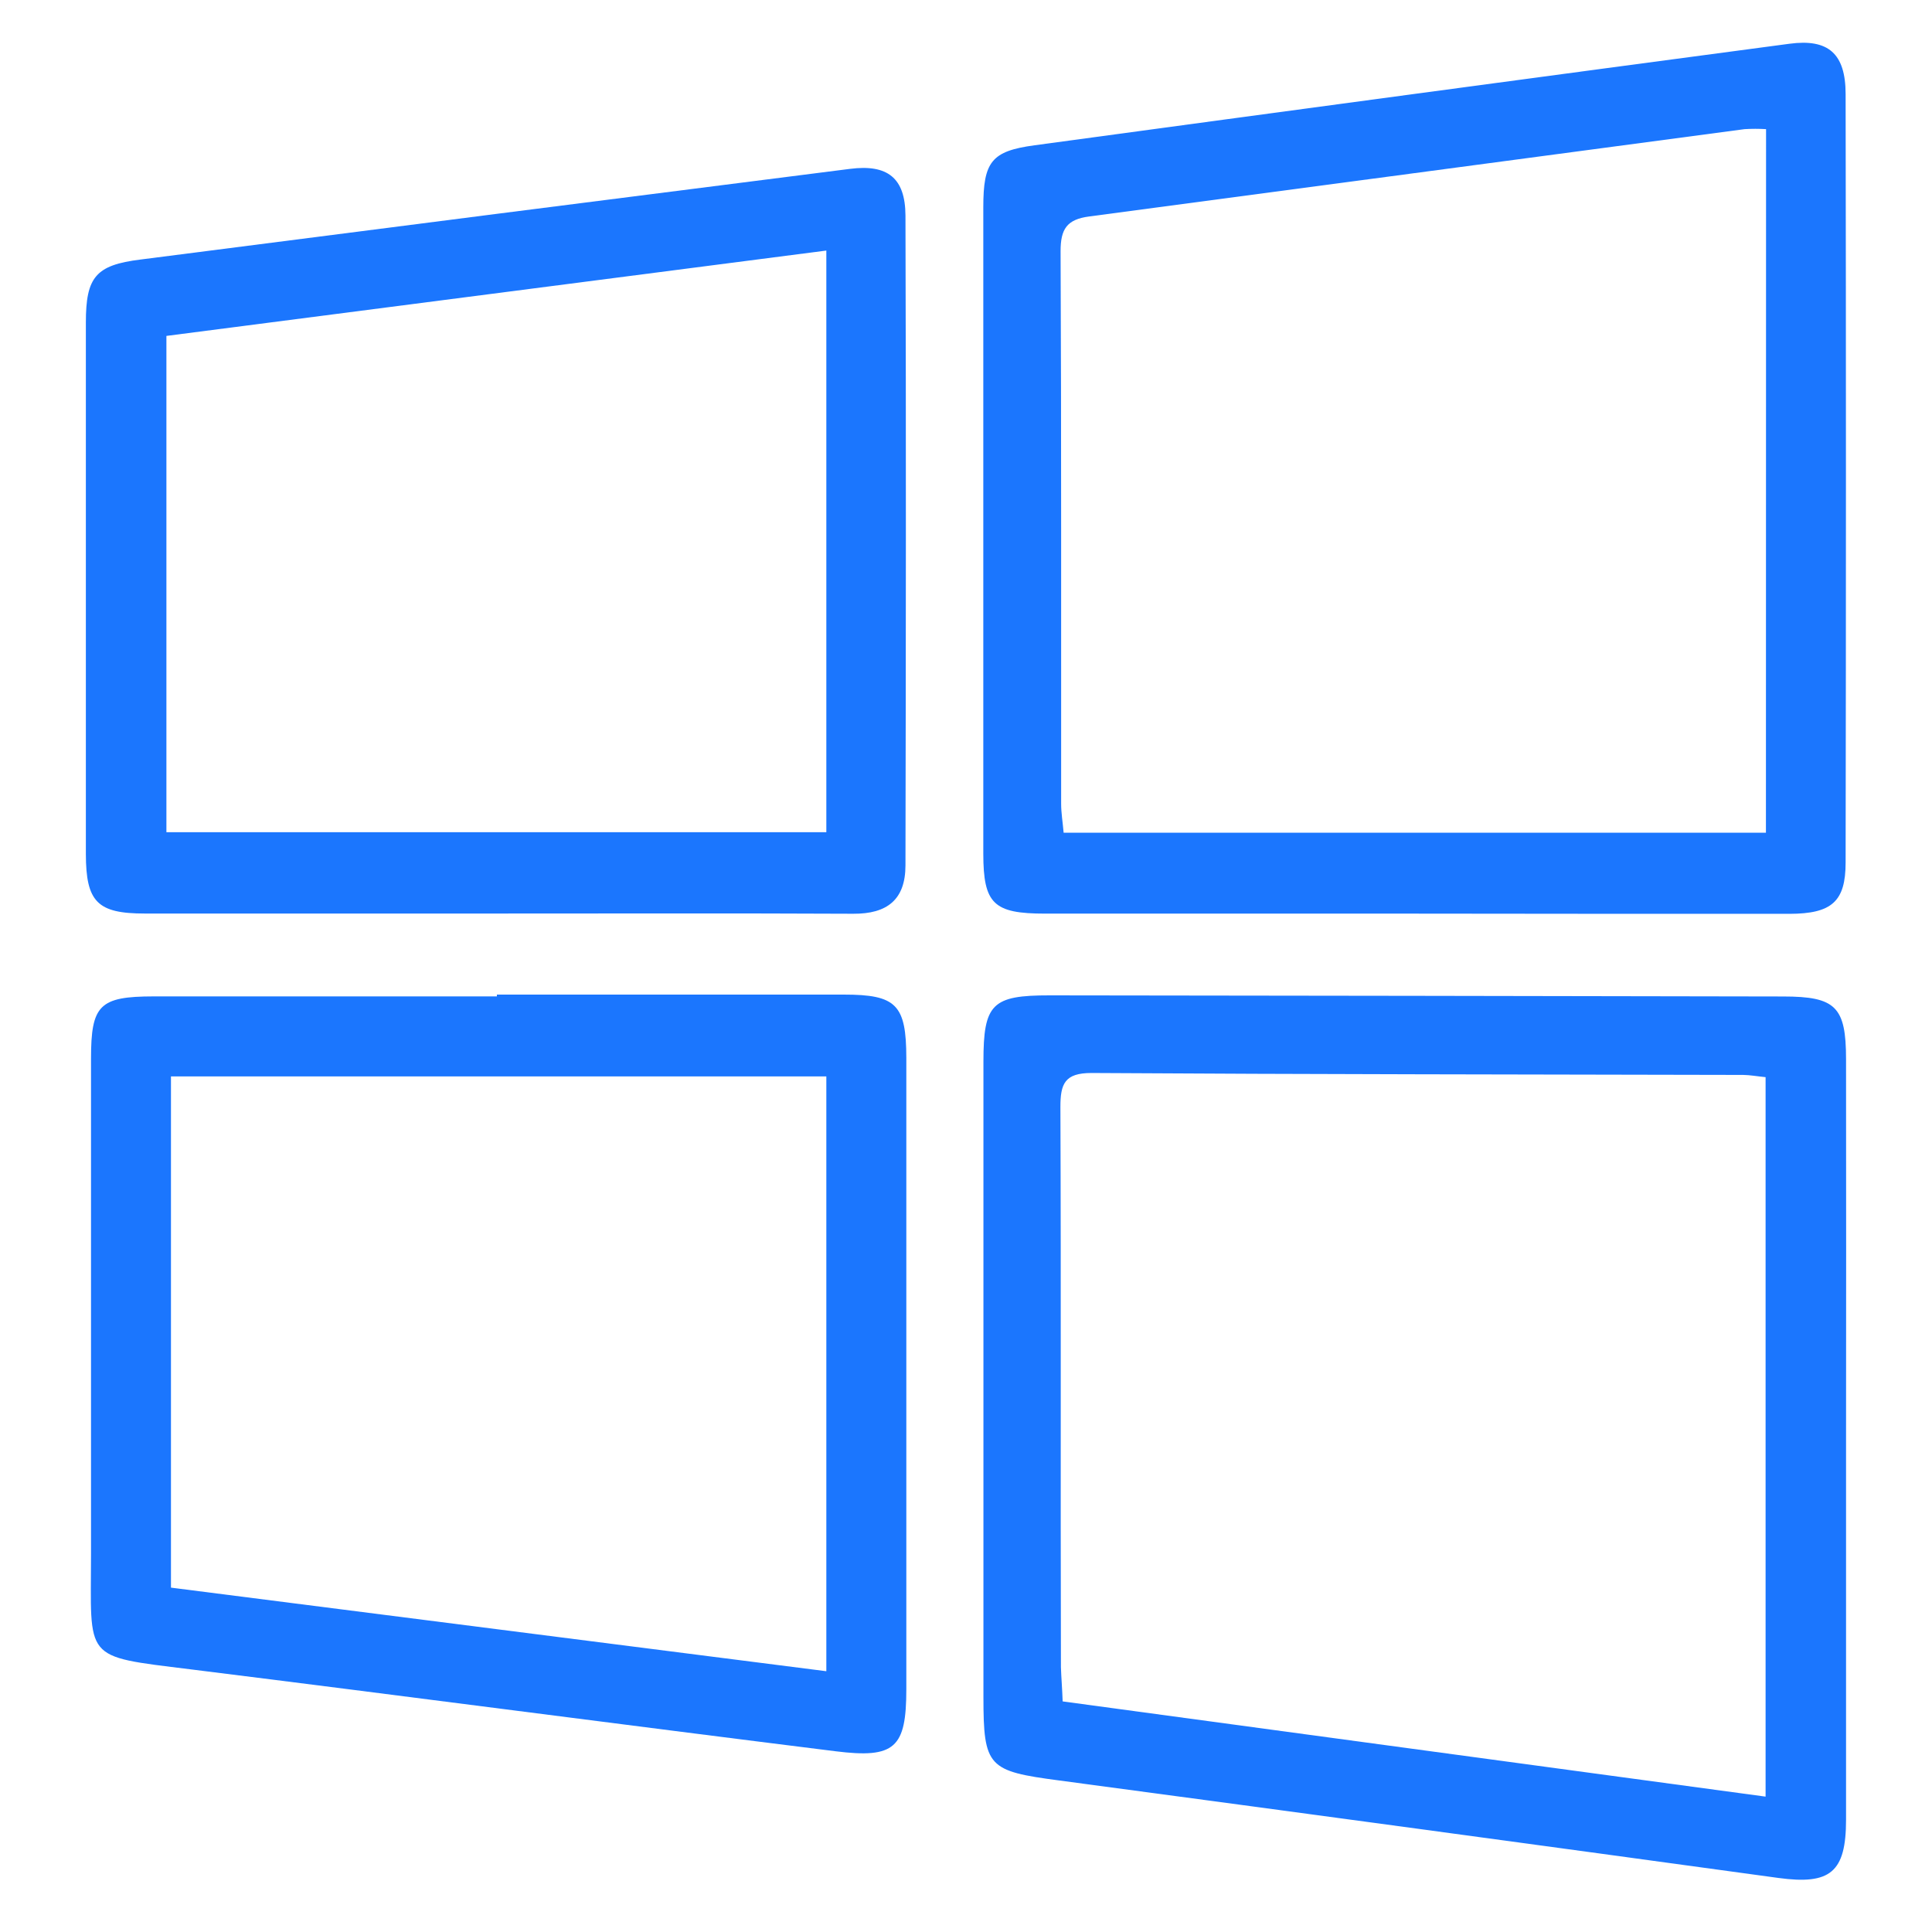 <svg width="45" height="45" viewBox="0 0 45 45" fill="none" xmlns="http://www.w3.org/2000/svg">
<g clip-path="url(#clip0_14371_706)">
<path d="M42.998 33.609C42.998 36.535 42.998 39.46 42.998 42.384C42.998 43.614 42.628 43.905 41.422 43.741C35.841 42.975 30.259 42.218 24.674 41.471C23.016 41.252 22.906 41.163 22.906 39.522C22.906 34.591 22.906 29.66 22.906 24.729C22.906 23.379 23.106 23.182 24.451 23.184C30.145 23.19 35.839 23.199 41.532 23.21C42.758 23.21 42.997 23.45 42.998 24.667C43.001 27.648 43.001 30.629 42.998 33.609ZM24.751 39.629L41.124 41.847V25.089C40.922 25.069 40.762 25.039 40.602 25.037C35.544 25.025 30.487 25.024 25.423 24.992C24.801 24.992 24.698 25.241 24.699 25.785C24.716 30.134 24.699 34.484 24.711 38.833C24.719 39.075 24.741 39.323 24.751 39.629Z" fill="#1B76FE"/>
<path d="M32.849 21.28C30.014 21.28 27.179 21.28 24.342 21.28C23.143 21.28 22.904 21.054 22.903 19.883C22.903 14.865 22.903 9.846 22.903 4.828C22.903 3.765 23.095 3.519 24.097 3.384C29.957 2.588 35.818 1.799 41.681 1.019C42.583 0.898 42.987 1.246 42.988 2.19C42.998 8.153 42.998 14.119 42.988 20.089C42.988 21 42.665 21.282 41.681 21.285C38.734 21.286 35.79 21.284 32.849 21.28ZM41.135 3.008C40.969 2.998 40.801 2.998 40.635 3.008C35.547 3.687 30.458 4.365 25.37 5.042C24.846 5.11 24.703 5.338 24.703 5.851C24.723 10.14 24.713 14.43 24.716 18.719C24.716 18.935 24.753 19.15 24.774 19.396H41.132L41.135 3.008Z" fill="#1B76FE"/>
<path d="M11.574 23.166C14.267 23.166 16.961 23.166 19.654 23.166C20.876 23.166 21.108 23.399 21.11 24.64C21.11 29.547 21.11 34.449 21.11 39.344C21.11 40.711 20.846 40.964 19.459 40.79C14.455 40.166 9.441 39.505 4.43 38.881C1.905 38.567 2.12 38.685 2.12 36.183C2.12 32.341 2.12 28.498 2.12 24.654C2.12 23.406 2.319 23.21 3.576 23.208C6.245 23.208 8.911 23.208 11.573 23.208L11.574 23.166ZM19.247 25.072H3.982V36.979L19.247 38.926V25.072Z" fill="#1B76FE"/>
<path d="M11.544 21.278C8.82 21.278 6.095 21.278 3.371 21.278C2.267 21.278 2.002 21.007 2 19.891C2 15.765 2 11.639 2 7.512C2 6.452 2.23 6.174 3.274 6.045C8.782 5.336 14.291 4.632 19.8 3.933C20.671 3.822 21.086 4.142 21.09 5.02C21.106 10.065 21.1 15.111 21.09 20.156C21.09 20.957 20.661 21.288 19.874 21.283C17.102 21.27 14.323 21.278 11.544 21.278ZM19.247 5.836L3.876 7.824V19.384H19.247V5.836Z" fill="#1B76FE"/>
</g>
<defs>
<clipPath id="clip0_14371_706">
<rect width="41" height="42.783" fill="white" transform="translate(2 1)"/>
</clipPath>
</defs>
</svg>
